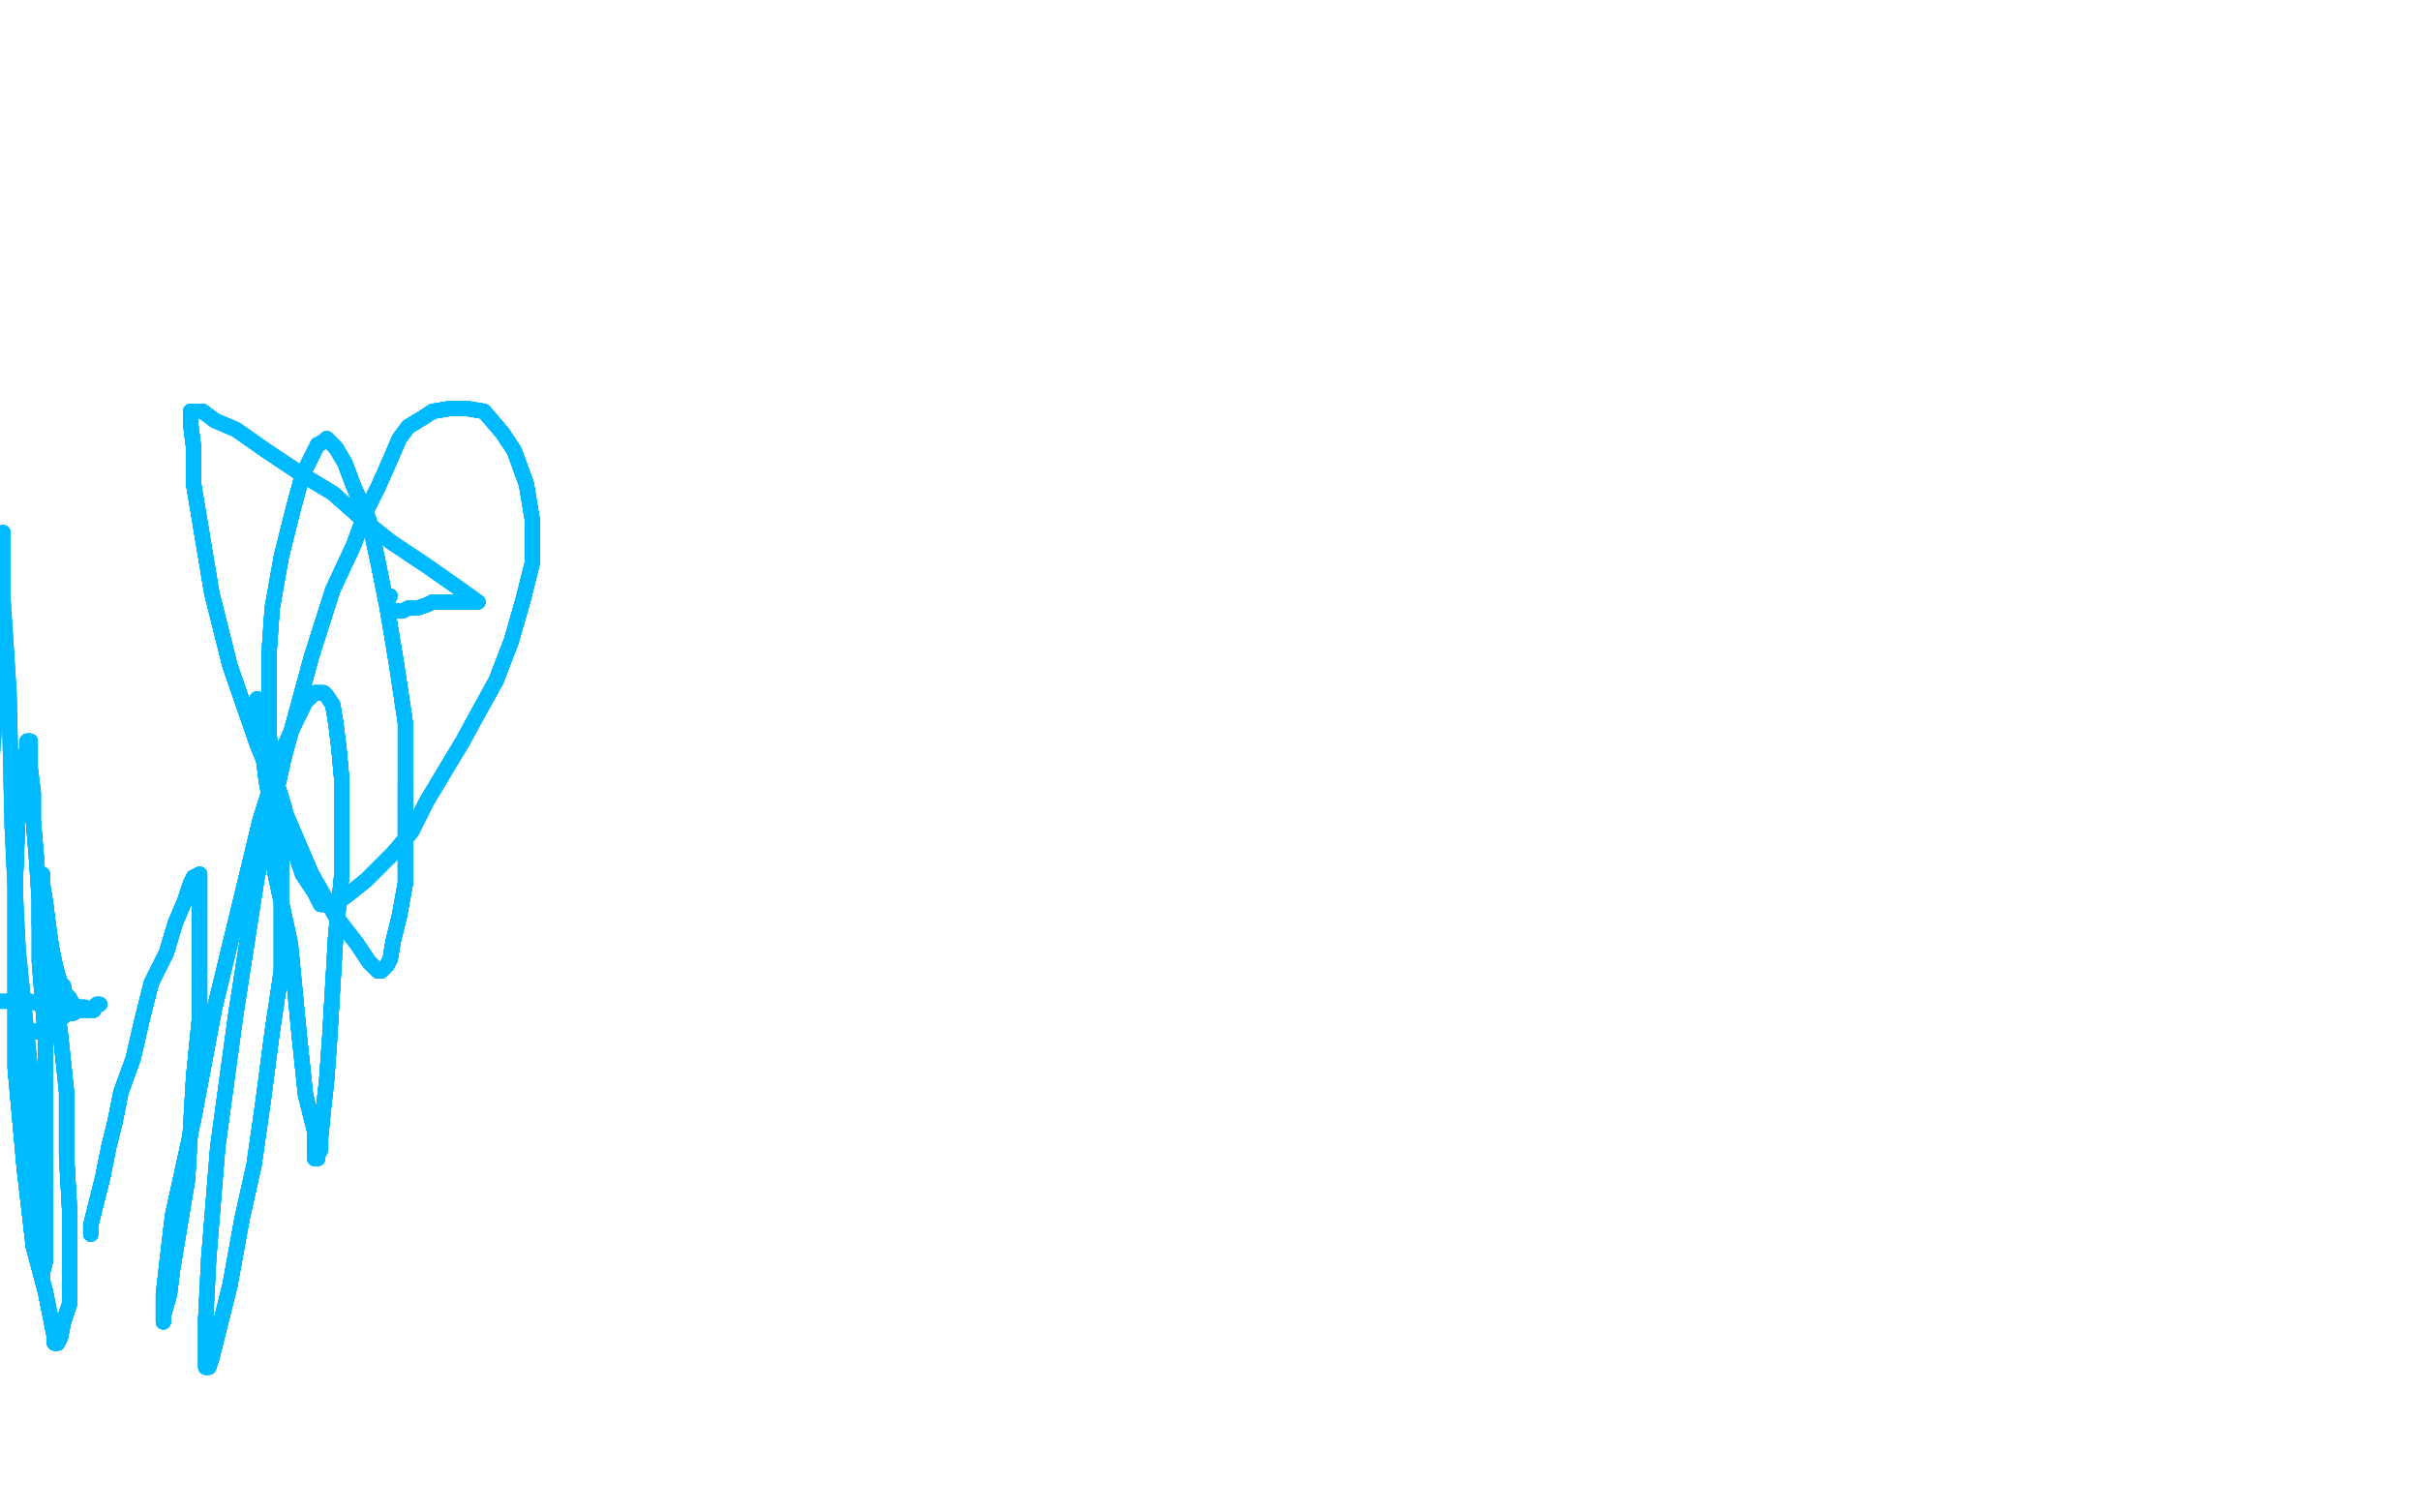 <?xml version="1.0" standalone="no"?>
<!DOCTYPE svg PUBLIC "-//W3C//DTD SVG 1.1//EN"
"http://www.w3.org/Graphics/SVG/1.1/DTD/svg11.dtd">

<svg width="800" height="500" version="1.1" xmlns="http://www.w3.org/2000/svg" xmlns:xlink="http://www.w3.org/1999/xlink" style="stroke-antialiasing: false"><desc>This SVG has been created on https://colorillo.com/</desc><rect x='0' y='0' width='800' height='500' style='fill: rgb(255,255,255); stroke-width:0' /><polyline points="33,332 32,332 31,333 31,334 30,334 28,334 27,334 26,334 24,334" style="fill: none; stroke: #00baff; stroke-width: 5; stroke-linejoin: round; stroke-linecap: round; stroke-antialiasing: false; stroke-antialias: 0; opacity: 1.0"/>
<polyline points="33,332 32,332 31,333 31,334 30,334 28,334 27,334 26,334 24,334 22,334 19,334 16,333 13,332 10,331 7,331 5,331 2,331 0,331" style="fill: none; stroke: #00baff; stroke-width: 5; stroke-linejoin: round; stroke-linecap: round; stroke-antialiasing: false; stroke-antialias: 0; opacity: 1.0"/>
<polyline points="33,332 32,332 31,333 31,334 30,334 28,334 27,334 26,334 24,334 22,334 19,334 16,333 13,332 10,331 7,331 5,331 2,331 0,331 -1,331 -4,331 -5,331" style="fill: none; stroke: #00baff; stroke-width: 5; stroke-linejoin: round; stroke-linecap: round; stroke-antialiasing: false; stroke-antialias: 0; opacity: 1.0"/>
<polyline points="8,341 9,341 10,341 11,341 12,341 13,341" style="fill: none; stroke: #00baff; stroke-width: 5; stroke-linejoin: round; stroke-linecap: round; stroke-antialiasing: false; stroke-antialias: 0; opacity: 1.0"/>
<polyline points="8,341 9,341 10,341 11,341 12,341 13,341 14,340 15,339 18,338 20,337 22,335 24,335 26,334 28,333" style="fill: none; stroke: #00baff; stroke-width: 5; stroke-linejoin: round; stroke-linecap: round; stroke-antialiasing: false; stroke-antialias: 0; opacity: 1.0"/>
<polyline points="8,341 9,341 10,341 11,341 12,341 13,341 14,340 15,339 18,338 20,337 22,335 24,335 26,334 28,333 27,333 26,333 24,332 23,330 21,328 21,326 20,325 19,322 18,318" style="fill: none; stroke: #00baff; stroke-width: 5; stroke-linejoin: round; stroke-linecap: round; stroke-antialiasing: false; stroke-antialias: 0; opacity: 1.0"/>
<polyline points="8,341 9,341 10,341 11,341 12,341 13,341 14,340 15,339 18,338 20,337 22,335 24,335 26,334 28,333 27,333 26,333 24,332 23,330 21,328 21,326 20,325 19,322 18,318 17,313 16,306 15,298 14,292 14,290 14,289 13,289 13,290" style="fill: none; stroke: #00baff; stroke-width: 5; stroke-linejoin: round; stroke-linecap: round; stroke-antialiasing: false; stroke-antialias: 0; opacity: 1.0"/>
<polyline points="8,341 9,341 10,341 11,341 12,341 13,341 14,340 15,339 18,338 20,337 22,335 24,335 26,334 28,333 27,333 26,333 24,332 23,330 21,328 21,326 20,325 19,322 18,318 17,313 16,306 15,298 14,292 14,290 14,289 13,289 13,290 13,295 13,298 13,302 13,306 15,312 16,319 18,328 20,342" style="fill: none; stroke: #00baff; stroke-width: 5; stroke-linejoin: round; stroke-linecap: round; stroke-antialiasing: false; stroke-antialias: 0; opacity: 1.0"/>
<polyline points="8,341 9,341 10,341 11,341 12,341 13,341 14,340 15,339 18,338 20,337 22,335 24,335 26,334 28,333 27,333 26,333 24,332 23,330 21,328 21,326 20,325 19,322 18,318 17,313 16,306 15,298 14,292 14,290 14,289 13,289 13,290 13,295 13,298 13,302 13,306 15,312 16,319 18,328 20,342 22,361 22,382 23,400 23,413 23,422 23,431 21,437 20,442" style="fill: none; stroke: #00baff; stroke-width: 5; stroke-linejoin: round; stroke-linecap: round; stroke-antialiasing: false; stroke-antialias: 0; opacity: 1.0"/>
<polyline points="18,338 20,337 22,335 24,335 26,334 28,333 27,333 26,333 24,332 23,330 21,328 21,326 20,325 19,322 18,318 17,313 16,306 15,298 14,292 14,290 14,289 13,289 13,290 13,295 13,298 13,302 13,306 15,312 16,319 18,328 20,342 22,361 22,382 23,400 23,413 23,422 23,431 21,437 20,442 19,444 18,444 18,442 17,437 15,427 11,412 8,386" style="fill: none; stroke: #00baff; stroke-width: 5; stroke-linejoin: round; stroke-linecap: round; stroke-antialiasing: false; stroke-antialias: 0; opacity: 1.0"/>
<polyline points="24,332 23,330 21,328 21,326 20,325 19,322 18,318 17,313 16,306 15,298 14,292 14,290 14,289 13,289 13,290 13,295 13,298 13,302 13,306 15,312 16,319 18,328 20,342 22,361 22,382 23,400 23,413 23,422 23,431 21,437 20,442 19,444 18,444 18,442 17,437 15,427 11,412 8,386 5,353 5,320 5,293 6,268 8,252 9,247 9,245 10,245" style="fill: none; stroke: #00baff; stroke-width: 5; stroke-linejoin: round; stroke-linecap: round; stroke-antialiasing: false; stroke-antialias: 0; opacity: 1.0"/>
<polyline points="18,318 17,313 16,306 15,298 14,292 14,290 14,289 13,289 13,290 13,295 13,298 13,302 13,306 15,312 16,319 18,328 20,342 22,361 22,382 23,400 23,413 23,422 23,431 21,437 20,442 19,444 18,444 18,442 17,437 15,427 11,412 8,386 5,353 5,320 5,293 6,268 8,252 9,247 9,245 10,245 10,246 10,254 11,262 11,271 12,283 13,298 13,318" style="fill: none; stroke: #00baff; stroke-width: 5; stroke-linejoin: round; stroke-linecap: round; stroke-antialiasing: false; stroke-antialias: 0; opacity: 1.0"/>
<polyline points="13,298 13,302 13,306 15,312 16,319 18,328 20,342 22,361 22,382 23,400 23,413 23,422 23,431 21,437 20,442 19,444 18,444 18,442 17,437 15,427 11,412 8,386 5,353 5,320 5,293 6,268 8,252 9,247 9,245 10,245 10,246 10,254 11,262 11,271 12,283 13,298 13,318 15,343 15,365 15,387 15,401 15,411 15,417 14,421 14,422" style="fill: none; stroke: #00baff; stroke-width: 5; stroke-linejoin: round; stroke-linecap: round; stroke-antialiasing: false; stroke-antialias: 0; opacity: 1.0"/>
<polyline points="22,382 23,400 23,413 23,422 23,431 21,437 20,442 19,444 18,444 18,442 17,437 15,427 11,412 8,386 5,353 5,320 5,293 6,268 8,252 9,247 9,245 10,245 10,246 10,254 11,262 11,271 12,283 13,298 13,318 15,343 15,365 15,387 15,401 15,411 15,417 14,421 14,422 14,419 14,415 13,405 11,389 10,353 6,314 4,273 3,229 1,198" style="fill: none; stroke: #00baff; stroke-width: 5; stroke-linejoin: round; stroke-linecap: round; stroke-antialiasing: false; stroke-antialias: 0; opacity: 1.0"/>
<polyline points="20,442 19,444 18,444 18,442 17,437 15,427 11,412 8,386 5,353 5,320 5,293 6,268 8,252 9,247 9,245 10,245 10,246 10,254 11,262 11,271 12,283 13,298 13,318 15,343 15,365 15,387 15,401 15,411 15,417 14,421 14,422 14,419 14,415 13,405 11,389 10,353 6,314 4,273 3,229 1,198 1,184 1,177 1,176 1,178 1,197 -1,230 -4,269" style="fill: none; stroke: #00baff; stroke-width: 5; stroke-linejoin: round; stroke-linecap: round; stroke-antialiasing: false; stroke-antialias: 0; opacity: 1.0"/>
<polyline points="20,442 19,444 18,444 18,442 17,437 15,427 11,412 8,386 5,353 5,320 5,293 6,268 8,252 9,247 9,245 10,245 10,246 10,254 11,262 11,271 12,283 13,298 13,318 15,343 15,365 15,387 15,401 15,411 15,417 14,421 14,422 14,419 14,415 13,405 11,389 10,353 6,314 4,273 3,229 1,198 1,184 1,177 1,176 1,178 1,197 -1,230 -4,269" style="fill: none; stroke: #00baff; stroke-width: 5; stroke-linejoin: round; stroke-linecap: round; stroke-antialiasing: false; stroke-antialias: 0; opacity: 1.0"/>
<polyline points="30,408 30,407 30,405 31,401 32,397 34,389 36,379 38,371 40,361" style="fill: none; stroke: #00baff; stroke-width: 5; stroke-linejoin: round; stroke-linecap: round; stroke-antialiasing: false; stroke-antialias: 0; opacity: 1.0"/>
<polyline points="30,408 30,407 30,405 31,401 32,397 34,389 36,379 38,371 40,361 44,350 47,337 50,325 55,315 58,305 61,298 63,292 64,290 66,289" style="fill: none; stroke: #00baff; stroke-width: 5; stroke-linejoin: round; stroke-linecap: round; stroke-antialiasing: false; stroke-antialias: 0; opacity: 1.0"/>
<polyline points="30,408 30,407 30,405 31,401 32,397 34,389 36,379 38,371 40,361 44,350 47,337 50,325 55,315 58,305 61,298 63,292 64,290 66,289 66,296 66,306 66,320 66,336 64,356 63,373 62,390 59,408 57,420 56,428" style="fill: none; stroke: #00baff; stroke-width: 5; stroke-linejoin: round; stroke-linecap: round; stroke-antialiasing: false; stroke-antialias: 0; opacity: 1.0"/>
<polyline points="30,408 30,407 30,405 31,401 32,397 34,389 36,379 38,371 40,361 44,350 47,337 50,325 55,315 58,305 61,298 63,292 64,290 66,289 66,296 66,306 66,320 66,336 64,356 63,373 62,390 59,408 57,420 56,428 54,435 54,437 54,428 55,419 57,402" style="fill: none; stroke: #00baff; stroke-width: 5; stroke-linejoin: round; stroke-linecap: round; stroke-antialiasing: false; stroke-antialias: 0; opacity: 1.0"/>
<polyline points="30,408 30,407 30,405 31,401 32,397 34,389 36,379 38,371 40,361 44,350 47,337 50,325 55,315 58,305 61,298 63,292 64,290 66,289 66,296 66,306 66,320 66,336 64,356 63,373 62,390 59,408 57,420 56,428 54,435 54,437 54,428 55,419 57,402 64,370 71,333 79,300 86,271 93,249 98,238 101,232 104,229 105,229" style="fill: none; stroke: #00baff; stroke-width: 5; stroke-linejoin: round; stroke-linecap: round; stroke-antialiasing: false; stroke-antialias: 0; opacity: 1.0"/>
<polyline points="30,405 31,401 32,397 34,389 36,379 38,371 40,361 44,350 47,337 50,325 55,315 58,305 61,298 63,292 64,290 66,289 66,296 66,306 66,320 66,336 64,356 63,373 62,390 59,408 57,420 56,428 54,435 54,437 54,428 55,419 57,402 64,370 71,333 79,300 86,271 93,249 98,238 101,232 104,229 105,229 107,229 108,230 110,233 111,239 112,247 113,258 113,271 113,289 111,309" style="fill: none; stroke: #00baff; stroke-width: 5; stroke-linejoin: round; stroke-linecap: round; stroke-antialiasing: false; stroke-antialias: 0; opacity: 1.0"/>
<polyline points="64,290 66,289 66,296 66,306 66,320 66,336 64,356 63,373 62,390 59,408 57,420 56,428 54,435 54,437 54,428 55,419 57,402 64,370 71,333 79,300 86,271 93,249 98,238 101,232 104,229 105,229 107,229 108,230 110,233 111,239 112,247 113,258 113,271 113,289 111,309 110,326 109,343 108,357 107,366 106,376 106,380 105,382 105,383" style="fill: none; stroke: #00baff; stroke-width: 5; stroke-linejoin: round; stroke-linecap: round; stroke-antialiasing: false; stroke-antialias: 0; opacity: 1.0"/>
<polyline points="64,290 66,289 66,296 66,306 66,320 66,336 64,356 63,373 62,390 59,408 57,420 56,428 54,435 54,437 54,428 55,419 57,402 64,370 71,333 79,300 86,271 93,249 98,238 101,232 104,229 105,229 107,229 108,230 110,233 111,239 112,247 113,258 113,271 113,289 111,309 110,326 109,343 108,357 107,366 106,376 106,380 105,382 105,383 104,383 104,381 104,374 101,362 99,343 96,312" style="fill: none; stroke: #00baff; stroke-width: 5; stroke-linejoin: round; stroke-linecap: round; stroke-antialiasing: false; stroke-antialias: 0; opacity: 1.0"/>
<polyline points="57,402 64,370 71,333 79,300 86,271 93,249 98,238 101,232 104,229 105,229 107,229 108,230 110,233 111,239 112,247 113,258 113,271 113,289 111,309 110,326 109,343 108,357 107,366 106,376 106,380 105,382 105,383 104,383 104,381 104,374 101,362 99,343 96,312 91,289 90,269 88,258 87,250 86,245 86,243 86,240 85,236 85,233" style="fill: none; stroke: #00baff; stroke-width: 5; stroke-linejoin: round; stroke-linecap: round; stroke-antialiasing: false; stroke-antialias: 0; opacity: 1.0"/>
<polyline points="57,402 64,370 71,333 79,300 86,271 93,249 98,238 101,232 104,229 105,229 107,229 108,230 110,233 111,239 112,247 113,258 113,271 113,289 111,309 110,326 109,343 108,357 107,366 106,376 106,380 105,382 105,383 104,383 104,381 104,374 101,362 99,343 96,312 91,289 90,269 88,258 87,250 86,245 86,243 86,240 85,236 85,233 85,232 85,231 86,235 88,243 90,256" style="fill: none; stroke: #00baff; stroke-width: 5; stroke-linejoin: round; stroke-linecap: round; stroke-antialiasing: false; stroke-antialias: 0; opacity: 1.0"/>
<polyline points="110,233 111,239 112,247 113,258 113,271 113,289 111,309 110,326 109,343 108,357 107,366 106,376 106,380 105,382 105,383 104,383 104,381 104,374 101,362 99,343 96,312 91,289 90,269 88,258 87,250 86,245 86,243 86,240 85,236 85,233 85,232 85,231 86,235 88,243 90,256 91,269 93,283 93,302 93,321 90,341 87,364 84,385 80,403 76,425" style="fill: none; stroke: #00baff; stroke-width: 5; stroke-linejoin: round; stroke-linecap: round; stroke-antialiasing: false; stroke-antialias: 0; opacity: 1.0"/>
<polyline points="112,247 113,258 113,271 113,289 111,309 110,326 109,343 108,357 107,366 106,376 106,380 105,382 105,383 104,383 104,381 104,374 101,362 99,343 96,312 91,289 90,269 88,258 87,250 86,245 86,243 86,240 85,236 85,233 85,232 85,231 86,235 88,243 90,256 91,269 93,283 93,302 93,321 90,341 87,364 84,385 80,403 76,425 72,441 70,449 69,452 68,452 68,449 68,436 69,416" style="fill: none; stroke: #00baff; stroke-width: 5; stroke-linejoin: round; stroke-linecap: round; stroke-antialiasing: false; stroke-antialias: 0; opacity: 1.0"/>
<polyline points="104,381 104,374 101,362 99,343 96,312 91,289 90,269 88,258 87,250 86,245 86,243 86,240 85,236 85,233 85,232 85,231 86,235 88,243 90,256 91,269 93,283 93,302 93,321 90,341 87,364 84,385 80,403 76,425 72,441 70,449 69,452 68,452 68,449 68,436 69,416 72,379 78,335 85,290 94,250 103,217 110,195 117,180 121,169" style="fill: none; stroke: #00baff; stroke-width: 5; stroke-linejoin: round; stroke-linecap: round; stroke-antialiasing: false; stroke-antialias: 0; opacity: 1.0"/>
<polyline points="96,312 91,289 90,269 88,258 87,250 86,245 86,243 86,240 85,236 85,233 85,232 85,231 86,235 88,243 90,256 91,269 93,283 93,302 93,321 90,341 87,364 84,385 80,403 76,425 72,441 70,449 69,452 68,452 68,449 68,436 69,416 72,379 78,335 85,290 94,250 103,217 110,195 117,180 121,169 125,161 129,152 132,145 135,141 140,138 143,136 149,135 154,135 160,136" style="fill: none; stroke: #00baff; stroke-width: 5; stroke-linejoin: round; stroke-linecap: round; stroke-antialiasing: false; stroke-antialias: 0; opacity: 1.0"/>
<polyline points="90,256 91,269 93,283 93,302 93,321 90,341 87,364 84,385 80,403 76,425 72,441 70,449 69,452 68,452 68,449 68,436 69,416 72,379 78,335 85,290 94,250 103,217 110,195 117,180 121,169 125,161 129,152 132,145 135,141 140,138 143,136 149,135 154,135 160,136 166,143 170,149 174,160 176,172 176,186 173,198 169,212 164,225 159,234" style="fill: none; stroke: #00baff; stroke-width: 5; stroke-linejoin: round; stroke-linecap: round; stroke-antialiasing: false; stroke-antialias: 0; opacity: 1.0"/>
<polyline points="93,321 90,341 87,364 84,385 80,403 76,425 72,441 70,449 69,452 68,452 68,449 68,436 69,416 72,379 78,335 85,290 94,250 103,217 110,195 117,180 121,169 125,161 129,152 132,145 135,141 140,138 143,136 149,135 154,135 160,136 166,143 170,149 174,160 176,172 176,186 173,198 169,212 164,225 159,234 153,245 147,255 141,265 136,275 130,282 126,286 121,291 116,295 112,298" style="fill: none; stroke: #00baff; stroke-width: 5; stroke-linejoin: round; stroke-linecap: round; stroke-antialiasing: false; stroke-antialias: 0; opacity: 1.0"/>
<polyline points="69,416 72,379 78,335 85,290 94,250 103,217 110,195 117,180 121,169 125,161 129,152 132,145 135,141 140,138 143,136 149,135 154,135 160,136 166,143 170,149 174,160 176,172 176,186 173,198 169,212 164,225 159,234 153,245 147,255 141,265 136,275 130,282 126,286 121,291 116,295 112,298 110,298 108,299 106,299 104,295 100,289 97,280 94,267 90,254" style="fill: none; stroke: #00baff; stroke-width: 5; stroke-linejoin: round; stroke-linecap: round; stroke-antialiasing: false; stroke-antialias: 0; opacity: 1.0"/>
<polyline points="110,195 117,180 121,169 125,161 129,152 132,145 135,141 140,138 143,136 149,135 154,135 160,136 166,143 170,149 174,160 176,172 176,186 173,198 169,212 164,225 159,234 153,245 147,255 141,265 136,275 130,282 126,286 121,291 116,295 112,298 110,298 108,299 106,299 104,295 100,289 97,280 94,267 90,254 89,243 89,230 89,215 90,201 93,184 97,168 100,157 103,151 105,147" style="fill: none; stroke: #00baff; stroke-width: 5; stroke-linejoin: round; stroke-linecap: round; stroke-antialiasing: false; stroke-antialias: 0; opacity: 1.0"/>
<polyline points="154,135 160,136 166,143 170,149 174,160 176,172 176,186 173,198 169,212 164,225 159,234 153,245 147,255 141,265 136,275 130,282 126,286 121,291 116,295 112,298 110,298 108,299 106,299 104,295 100,289 97,280 94,267 90,254 89,243 89,230 89,215 90,201 93,184 97,168 100,157 103,151 105,147 107,146 108,145 109,146 111,148 114,153 117,161 122,172 125,186" style="fill: none; stroke: #00baff; stroke-width: 5; stroke-linejoin: round; stroke-linecap: round; stroke-antialiasing: false; stroke-antialias: 0; opacity: 1.0"/>
<polyline points="169,212 164,225 159,234 153,245 147,255 141,265 136,275 130,282 126,286 121,291 116,295 112,298 110,298 108,299 106,299 104,295 100,289 97,280 94,267 90,254 89,243 89,230 89,215 90,201 93,184 97,168 100,157 103,151 105,147 107,146 108,145 109,146 111,148 114,153 117,161 122,172 125,186 128,201 131,219 134,239 134,259 134,278 134,292 132,303 130,311 129,317" style="fill: none; stroke: #00baff; stroke-width: 5; stroke-linejoin: round; stroke-linecap: round; stroke-antialiasing: false; stroke-antialias: 0; opacity: 1.0"/>
<polyline points="116,295 112,298 110,298 108,299 106,299 104,295 100,289 97,280 94,267 90,254 89,243 89,230 89,215 90,201 93,184 97,168 100,157 103,151 105,147 107,146 108,145 109,146 111,148 114,153 117,161 122,172 125,186 128,201 131,219 134,239 134,259 134,278 134,292 132,303 130,311 129,317 128,319 126,321 125,321 122,318 118,312 111,303 103,289 94,268 85,246" style="fill: none; stroke: #00baff; stroke-width: 5; stroke-linejoin: round; stroke-linecap: round; stroke-antialiasing: false; stroke-antialias: 0; opacity: 1.0"/>
<polyline points="100,289 97,280 94,267 90,254 89,243 89,230 89,215 90,201 93,184 97,168 100,157 103,151 105,147 107,146 108,145 109,146 111,148 114,153 117,161 122,172 125,186 128,201 131,219 134,239 134,259 134,278 134,292 132,303 130,311 129,317 128,319 126,321 125,321 122,318 118,312 111,303 103,289 94,268 85,246 76,220 70,196 67,178 64,160 64,148 63,140 63,137 63,136" style="fill: none; stroke: #00baff; stroke-width: 5; stroke-linejoin: round; stroke-linecap: round; stroke-antialiasing: false; stroke-antialias: 0; opacity: 1.0"/>
<polyline points="105,147 107,146 108,145 109,146 111,148 114,153 117,161 122,172 125,186 128,201 131,219 134,239 134,259 134,278 134,292 132,303 130,311 129,317 128,319 126,321 125,321 122,318 118,312 111,303 103,289 94,268 85,246 76,220 70,196 67,178 64,160 64,148 63,140 63,137 63,136 67,136 71,139 78,142 88,149 100,157 110,163 119,171 129,179 141,187" style="fill: none; stroke: #00baff; stroke-width: 5; stroke-linejoin: round; stroke-linecap: round; stroke-antialiasing: false; stroke-antialias: 0; opacity: 1.0"/>
<polyline points="105,147 107,146 108,145 109,146 111,148 114,153 117,161 122,172 125,186 128,201 131,219 134,239 134,259 134,278 134,292 132,303 130,311 129,317 128,319 126,321 125,321 122,318 118,312 111,303 103,289 94,268 85,246 76,220 70,196 67,178 64,160 64,148 63,140 63,137 63,136 67,136 71,139 78,142 88,149 100,157 110,163 119,171 129,179 141,187 151,194 158,199" style="fill: none; stroke: #00baff; stroke-width: 5; stroke-linejoin: round; stroke-linecap: round; stroke-antialiasing: false; stroke-antialias: 0; opacity: 1.0"/>
<polyline points="134,259 134,278 134,292 132,303 130,311 129,317 128,319 126,321 125,321 122,318 118,312 111,303 103,289 94,268 85,246 76,220 70,196 67,178 64,160 64,148 63,140 63,137 63,136 67,136 71,139 78,142 88,149 100,157 110,163 119,171 129,179 141,187 151,194 158,199 155,199 152,199 149,199 146,199 143,199 141,200 138,201 135,201 133,202 131,202" style="fill: none; stroke: #00baff; stroke-width: 5; stroke-linejoin: round; stroke-linecap: round; stroke-antialiasing: false; stroke-antialias: 0; opacity: 1.0"/>
<polyline points="134,259 134,278 134,292 132,303 130,311 129,317 128,319 126,321 125,321 122,318 118,312 111,303 103,289 94,268 85,246 76,220 70,196 67,178 64,160 64,148 63,140 63,137 63,136 67,136 71,139 78,142 88,149 100,157 110,163 119,171 129,179 141,187 151,194 158,199 155,199 152,199 149,199 146,199 143,199 141,200 138,201 135,201 133,202 131,202 129,202 129,201 128,200 128,199 129,197" style="fill: none; stroke: #00baff; stroke-width: 5; stroke-linejoin: round; stroke-linecap: round; stroke-antialiasing: false; stroke-antialias: 0; opacity: 1.0"/>
<polyline points="134,259 134,278 134,292 132,303 130,311 129,317 128,319 126,321 125,321 122,318 118,312 111,303 103,289 94,268 85,246 76,220 70,196 67,178 64,160 64,148 63,140 63,137 63,136 67,136 71,139 78,142 88,149 100,157 110,163 119,171 129,179 141,187 151,194 158,199 155,199 152,199 149,199 146,199 143,199 141,200 138,201 135,201 133,202 131,202 129,202 129,201 128,200 128,199 129,197" style="fill: none; stroke: #00baff; stroke-width: 5; stroke-linejoin: round; stroke-linecap: round; stroke-antialiasing: false; stroke-antialias: 0; opacity: 1.0"/>
</svg>
